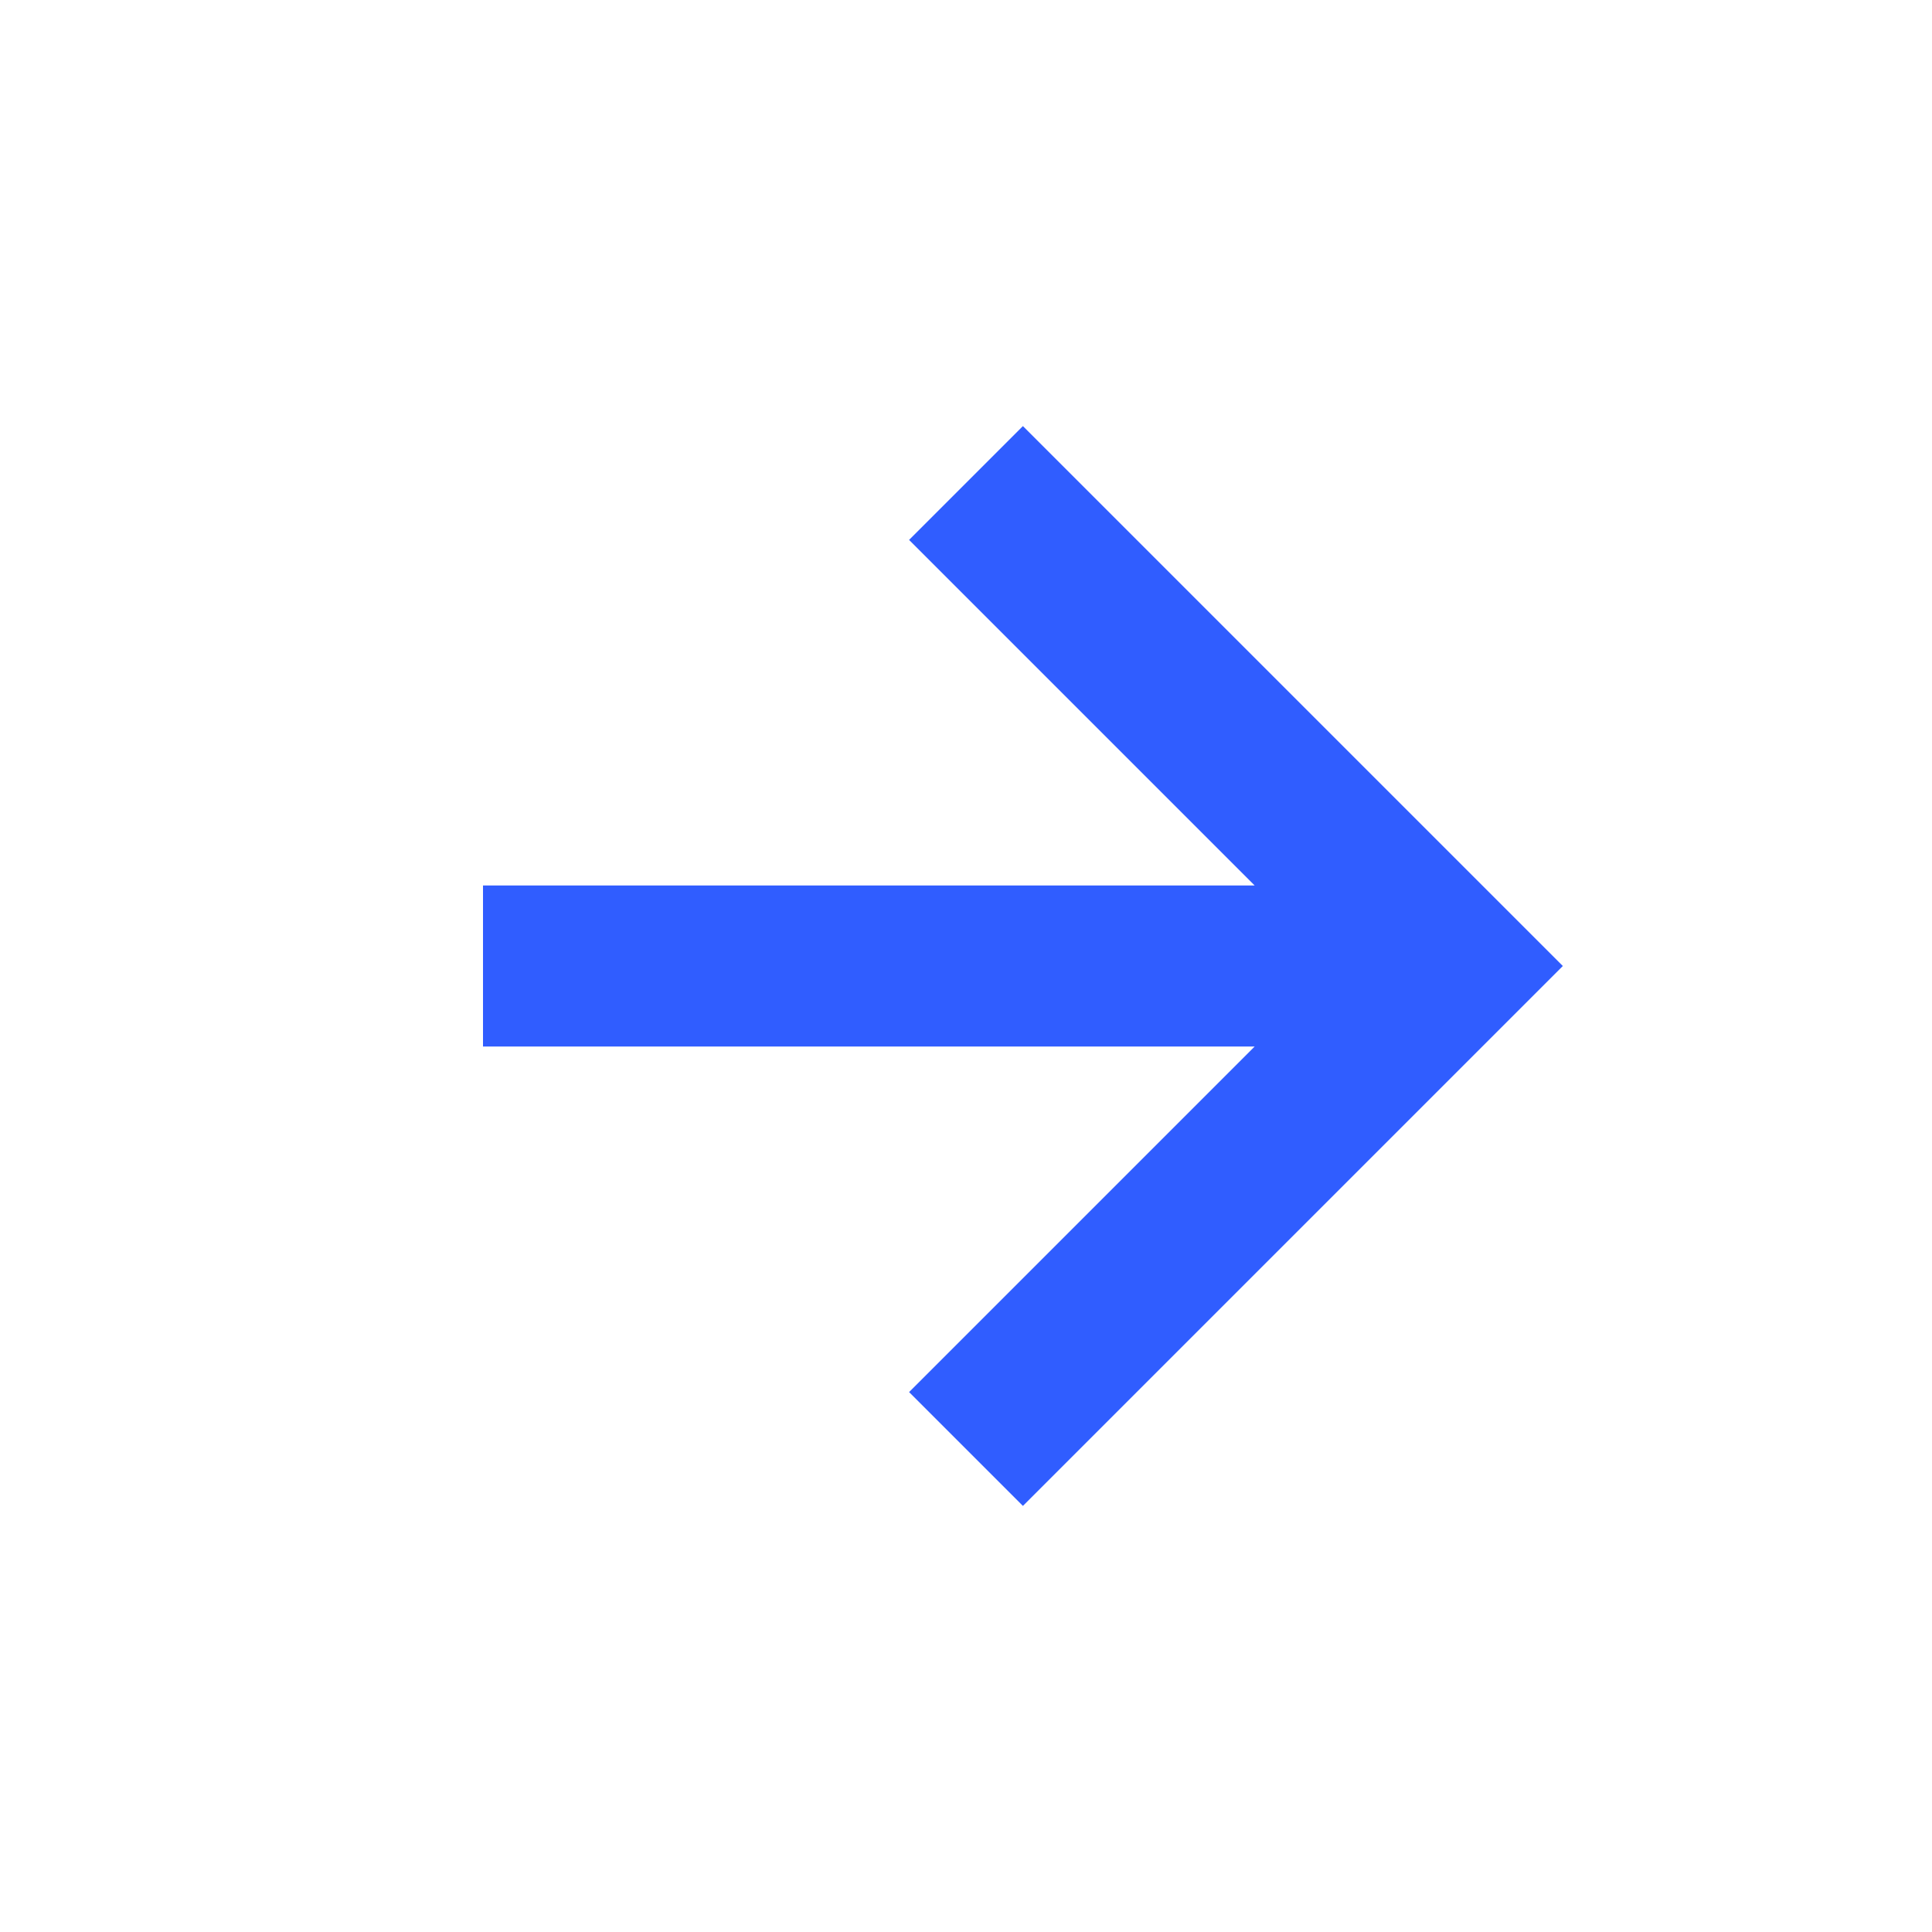 <svg xmlns="http://www.w3.org/2000/svg" width="24" height="24" viewBox="0 0 24 24" fill="none">
    <path
        d="M11.293 17.293L12.707 18.707L19.414 12L12.707 5.293L11.293 6.707L15.586 11H6V13H15.586L11.293 17.293Z"
        fill="#305DFF" />
</svg>